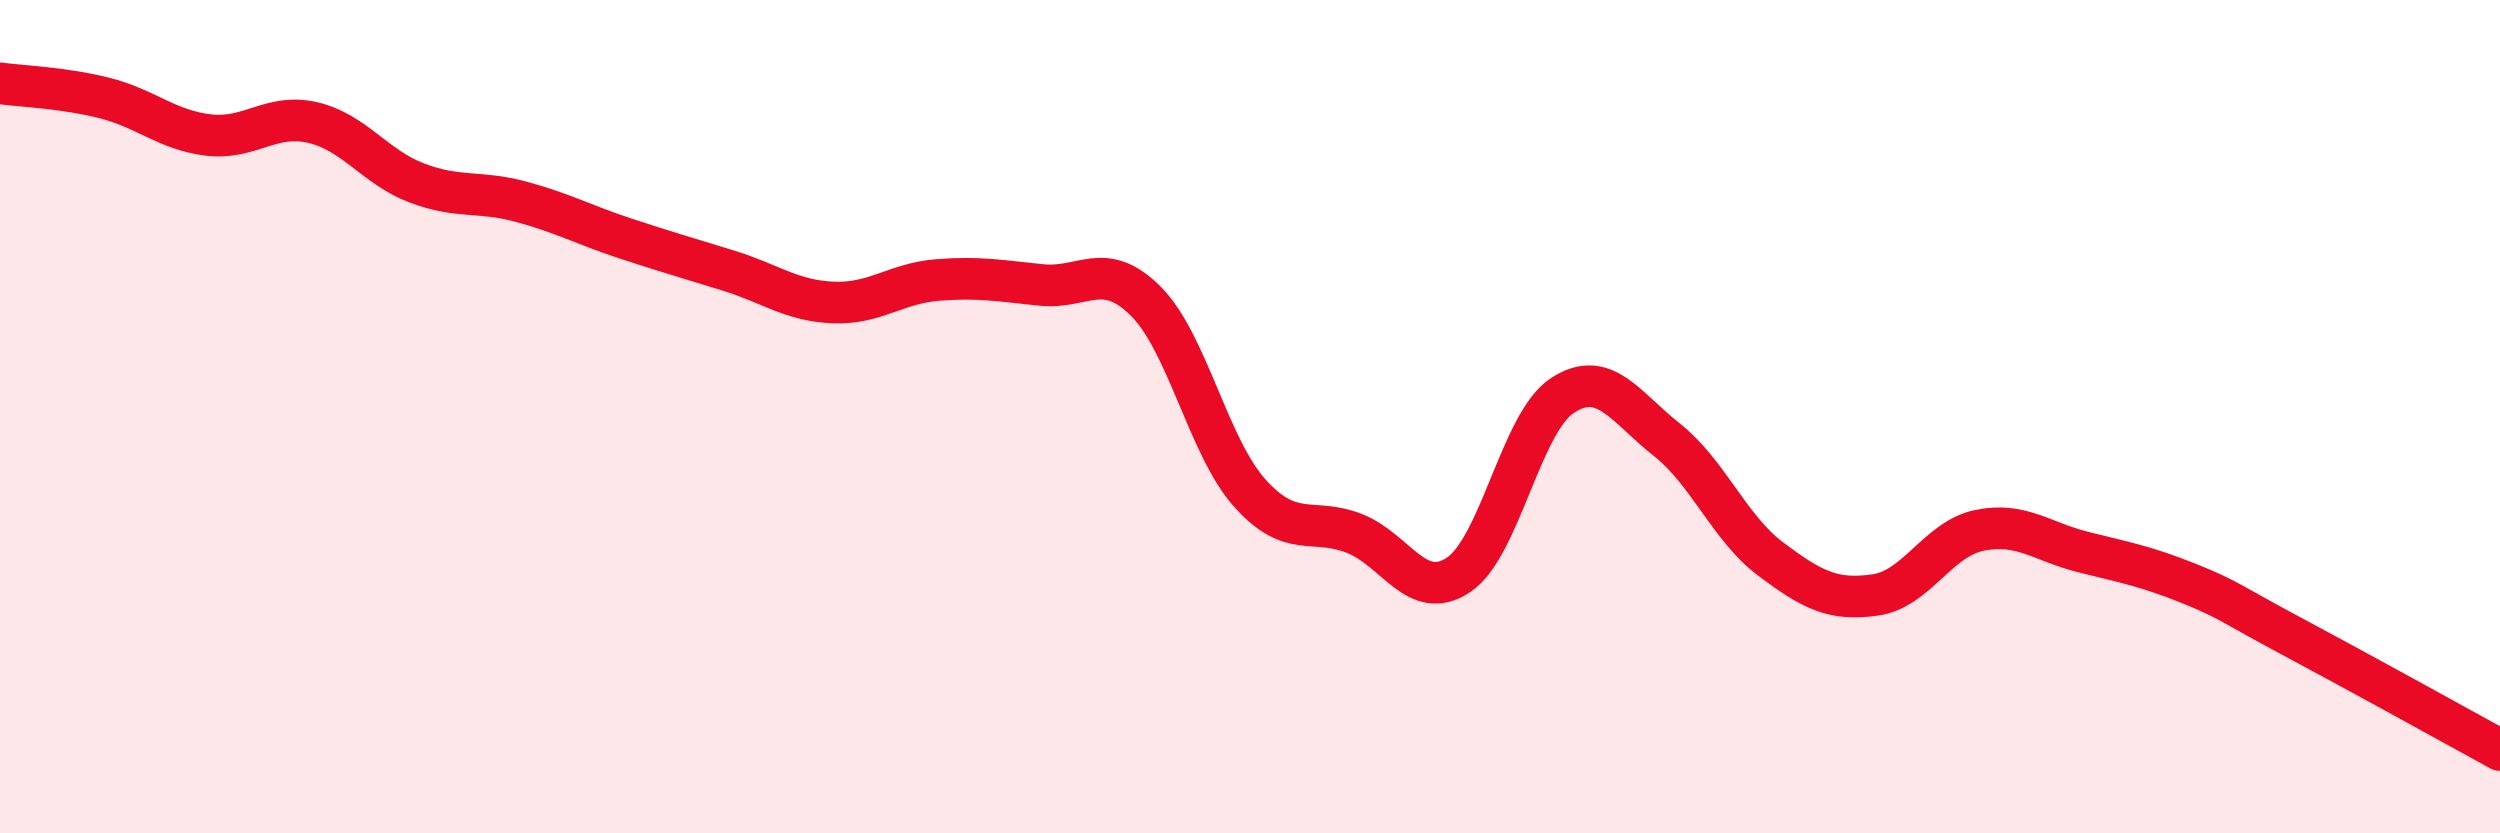 
    <svg width="60" height="20" viewBox="0 0 60 20" xmlns="http://www.w3.org/2000/svg">
      <path
        d="M 0,2 C 0.5,2.07 1.5,2.1 2.5,2.35 C 3.5,2.6 4,3.12 5,3.24 C 6,3.36 6.5,2.71 7.5,2.94 C 8.5,3.17 9,4.01 10,4.39 C 11,4.77 11.5,4.57 12.5,4.84 C 13.5,5.11 14,5.39 15,5.72 C 16,6.05 16.5,6.19 17.5,6.5 C 18.5,6.81 19,7.22 20,7.26 C 21,7.3 21.5,6.8 22.5,6.72 C 23.5,6.64 24,6.74 25,6.84 C 26,6.94 26.5,6.23 27.5,7.23 C 28.5,8.23 29,10.73 30,11.84 C 31,12.95 31.5,12.41 32.5,12.8 C 33.5,13.19 34,14.46 35,13.8 C 36,13.14 36.5,10.14 37.5,9.49 C 38.5,8.84 39,9.76 40,10.55 C 41,11.34 41.5,12.67 42.5,13.42 C 43.5,14.17 44,14.42 45,14.28 C 46,14.14 46.5,12.94 47.5,12.73 C 48.5,12.52 49,13 50,13.25 C 51,13.5 51.5,13.59 52.5,13.99 C 53.5,14.39 53.5,14.47 55,15.27 C 56.5,16.07 59,17.45 60,18L60 20L0 20Z"
        fill="#EB0A25"
        opacity="0.1"
        stroke-linecap="round"
        stroke-linejoin="round"
      />
      <path
        d="M 0,2 C 0.5,2.07 1.5,2.1 2.5,2.35 C 3.5,2.6 4,3.12 5,3.24 C 6,3.36 6.5,2.71 7.5,2.94 C 8.5,3.17 9,4.01 10,4.39 C 11,4.77 11.5,4.57 12.5,4.84 C 13.5,5.11 14,5.39 15,5.72 C 16,6.05 16.5,6.19 17.5,6.5 C 18.5,6.81 19,7.22 20,7.26 C 21,7.3 21.5,6.8 22.5,6.72 C 23.5,6.64 24,6.74 25,6.84 C 26,6.94 26.5,6.23 27.5,7.23 C 28.5,8.23 29,10.73 30,11.84 C 31,12.95 31.5,12.41 32.5,12.8 C 33.5,13.19 34,14.46 35,13.8 C 36,13.14 36.5,10.14 37.5,9.49 C 38.5,8.84 39,9.76 40,10.55 C 41,11.34 41.5,12.67 42.5,13.42 C 43.5,14.17 44,14.42 45,14.28 C 46,14.14 46.5,12.94 47.5,12.73 C 48.5,12.52 49,13 50,13.25 C 51,13.5 51.5,13.59 52.5,13.99 C 53.5,14.39 53.5,14.47 55,15.27 C 56.5,16.07 59,17.45 60,18"
        stroke="#EB0A25"
        stroke-width="1"
        fill="none"
        stroke-linecap="round"
        stroke-linejoin="round"
      />
    </svg>
  